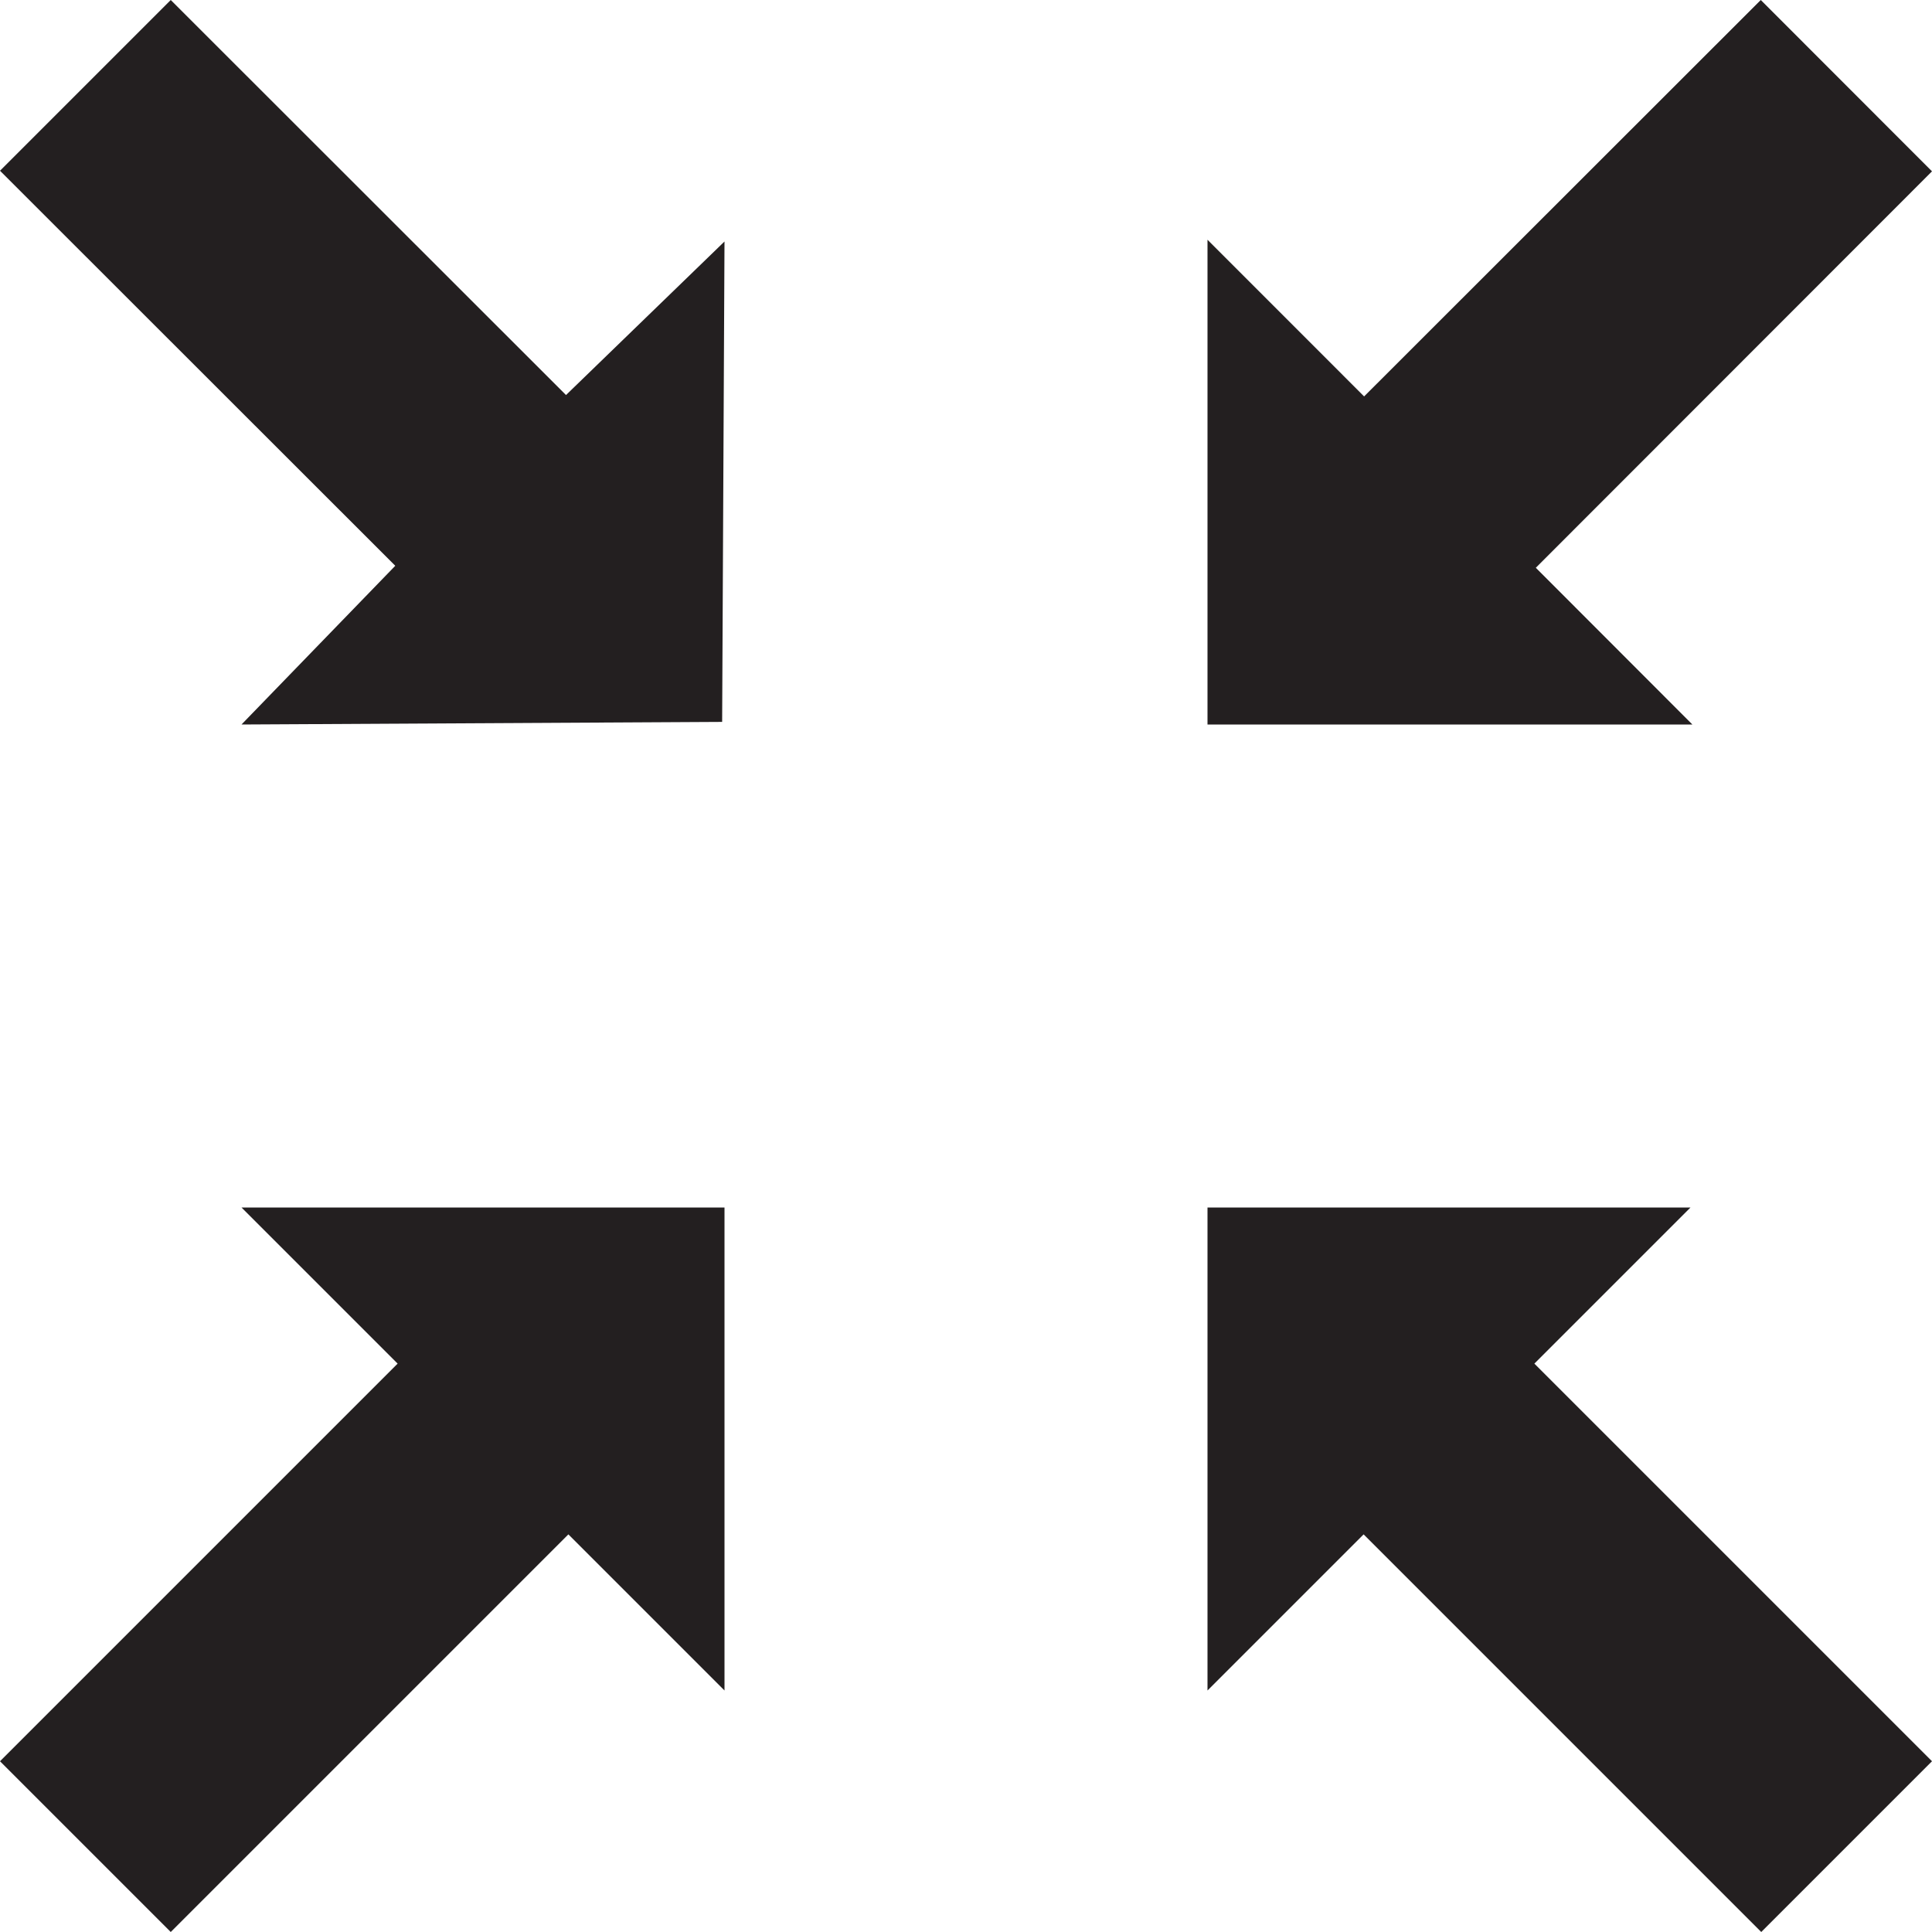 <?xml version="1.0" encoding="utf-8"?>
<!-- Generator: Adobe Illustrator 14.0.0, SVG Export Plug-In . SVG Version: 6.00 Build 43363)  -->
<!DOCTYPE svg PUBLIC "-//W3C//DTD SVG 1.1//EN" "http://www.w3.org/Graphics/SVG/1.1/DTD/svg11.dtd">
<svg version="1.1" xmlns="http://www.w3.org/2000/svg" xmlns:xlink="http://www.w3.org/1999/xlink" x="0px" y="0px" width="32px"
	 height="32px" viewBox="0 0 32 32" enable-background="new 0 0 32 32" xml:space="preserve">
<g id="Layer_1">
</g>
<g id="fullscreen_x5F_exit_x5F_alt_x5F_32x32">
	<g>
		<polygon fill="#231F20" points="22.586,25.414 29.172,32 32,29.172 25.414,22.586 28,20 20,20 20,28 		"/>
		<polygon fill="#231F20" points="6.547,9.371 4,12 11.961,11.957 12,4 9.375,6.543 2.828,0 0,2.828 		"/>
		<polygon fill="#231F20" points="0,29.172 2.828,32 9.414,25.414 12,28 12,20 4,20 6.586,22.586 		"/>
		<polygon fill="#231F20" points="28.031,12 25.438,9.404 32,2.838 29.164,0 22.594,6.566 20,3.971 20,12 		"/>
	</g>
</g>
</svg>
